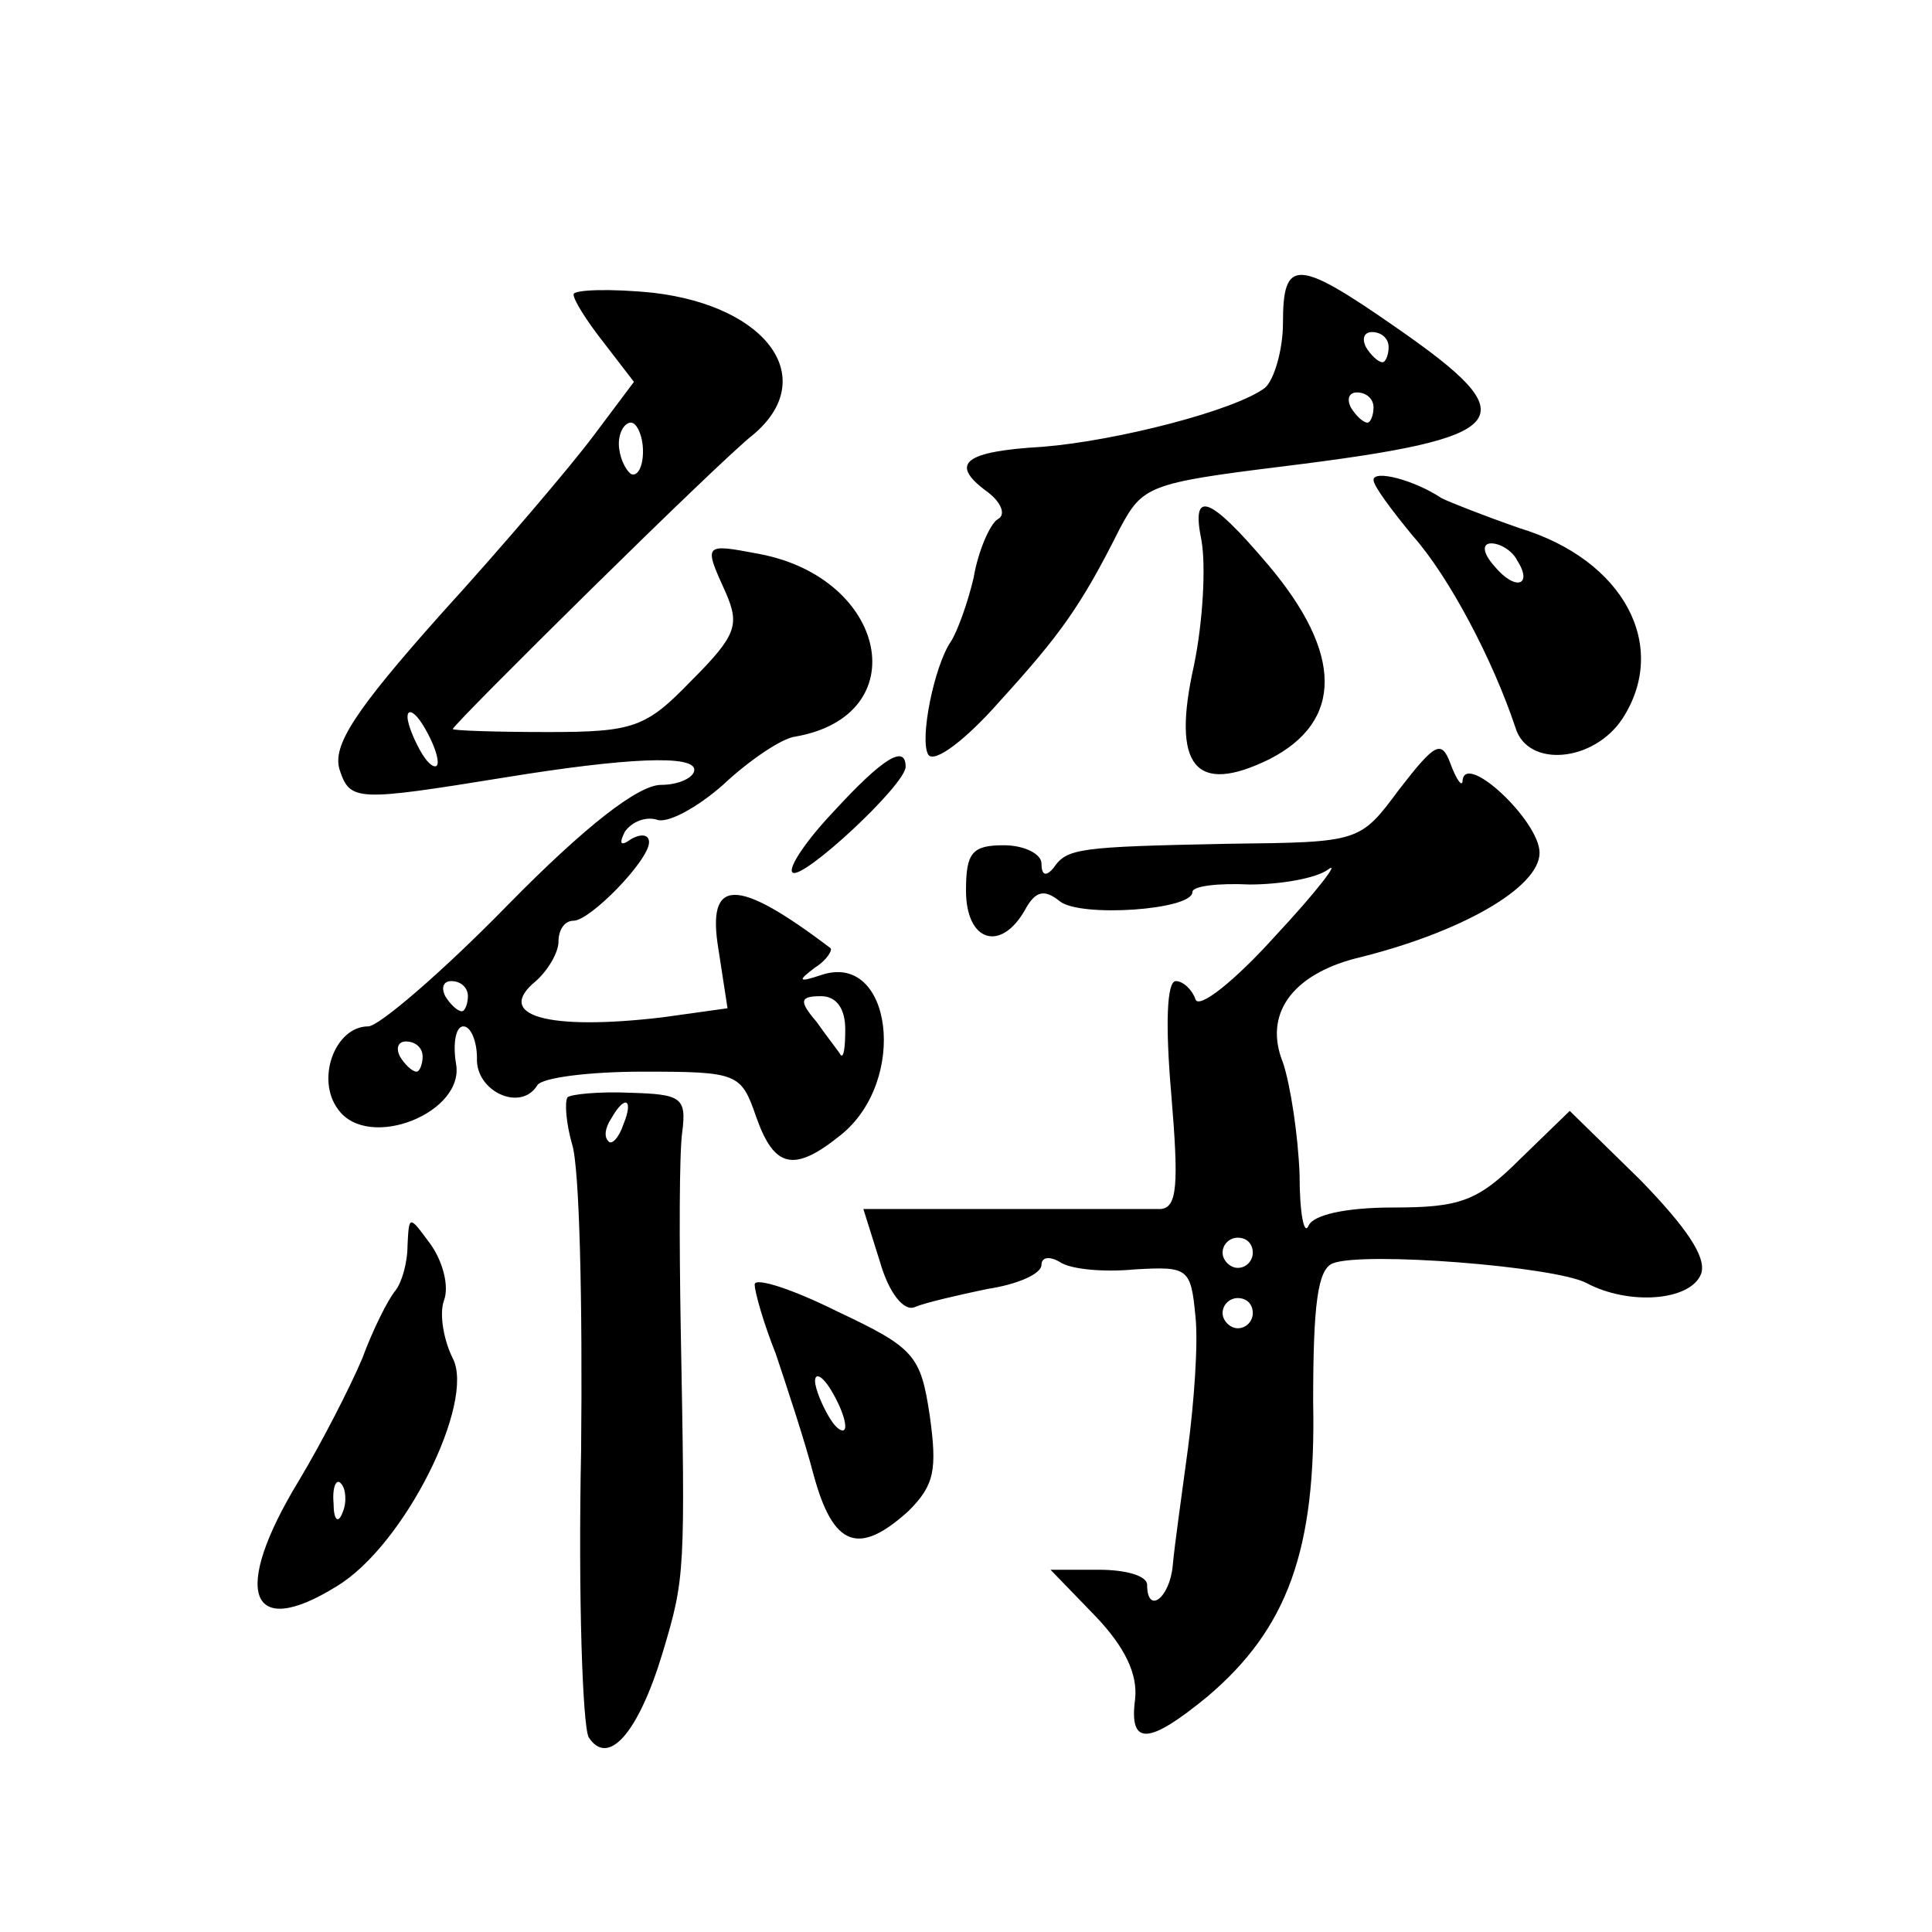 <?xml version="1.0" standalone="no"?>
<!DOCTYPE svg PUBLIC "-//W3C//DTD SVG 20010904//EN"
 "http://www.w3.org/TR/2001/REC-SVG-20010904/DTD/svg10.dtd">
<svg version="1.0" xmlns="http://www.w3.org/2000/svg"
 width="128pt" height="128pt" viewBox="0 0 128 128"
 preserveAspectRatio="xMidYMid meet">
<g transform="translate(0,128) scale(0.1,-0.1)"
fill="#0" stroke="none">
<path d="M850 1066 c0 -18 -6 -38 -12 -43 -20 -15 -98 -35 -147 -39 -52 -3 -62
-11 -38 -29 10 -7 14 -16 8 -19 -5 -3 -13 -21 -16 -39 -4 -17 -11 -36 -15 -42 -11
-16 -21 -65 -15 -75 4 -6 25 10 47 35 40 44 54 63 80 115 15 28 19 30 108 41 154
19 163 31 75 92 -66 46 -75 46 -75 3z m70 -16 c0 -5 -2 -10 -4 -10 -3 0 -8 5 -11
10 -3 6 -1 10 4 10 6 0 11 -4 11 -10z m-10 -40 c0 -5 -2 -10 -4 -10 -3 0 -8 5 -11
10 -3 6 -1 10 4 10 6 0 11 -4 11 -10z M380 1085 c0 -4 9 -18 20 -32 l20 -26 -27
-36 c-15 -20 -60 -73 -101 -118 -57 -64 -72 -87 -67 -103 7 -21 11 -21 110 -5 80
13 125 15 125 5 0 -5 -10 -10 -22 -10 -15 0 -50 -27 -102 -80 -43 -44 -85 -80 -92
-80 -22 0 -35 -35 -20 -55 20 -28 85 -2 78 31 -2 13 0 24 5 24 5 0 9 -10 9 -21
-1 -22 29 -36 40 -18 3 5 34 9 70 9 63 0 65 -1 75 -30 12 -34 25 -37 56 -12 45
36 34 122 -13 106 -15 -5 -16 -4 -4 5 8 5 12 12 10 13 -62 47 -82 47 -74 -1 l6
-39 -43 -6 c-76 -9 -112 1 -84 24 8 7 15 19 15 26 0 8 4 14 10 14 11 0 50 40 50
52 0 5 -5 6 -12 2 -7 -5 -8 -3 -4 5 5 7 14 10 21 8 7 -3 27 8 44 23 17 16 39 31
48 32 80 14 61 105 -24 121 -37 7 -37 7 -22 -26 9 -21 7 -28 -23 -58 -30 -31 -38
-34 -95 -34 -35 0 -63 1 -63 2 0 3 178 179 199 195 44 37 10 85 -66 94 -29 3 -53
2 -53 -1z m46 -104 c0 -11 -4 -17 -8 -15 -4 3 -8 12 -8 20 0 8 4 14 8 14 4 0 8
-9 8 -19z m-136 -206 c0 -5 -5 -3 -10 5 -5 8 -10 20 -10 25 0 6 5 3 10 -5 5 -8
10 -19 10 -25z m20 -155 c0 -5 -2 -10 -4 -10 -3 0 -8 5 -11 10 -3 6 -1 10 4 10
6 0 11 -4 11 -10z m250 -22 c0 -12 -1 -19 -3 -17 -1 2 -9 12 -16 22 -12 14 -11
17 3 17 10 0 16 -8 16 -22z m-280 -18 c0 -5 -2 -10 -4 -10 -3 0 -8 5 -11 10 -3
6 -1 10 4 10 6 0 11 -4 11 -10z M910 962 c0 -4 12 -20 26 -37 24 -27 53 -82 68
-127 8 -27 52 -23 71 6 31 48 1 105 -68 126 -23 8 -46 17 -52 20 -18 12 -45 19
-45 12z m95 -53 c11 -17 -1 -21 -15 -4 -8 9 -8 15 -2 15 6 0 14 -5 17 -11z M796
922 c3 -17 1 -54 -5 -83 -15 -67 1 -86 50 -62 49 25 49 70 -1 129 -39 46 -51 50
-44 16z M927 757 c-26 -35 -26 -35 -112 -36 -101 -2 -108 -3 -117 -16 -5 -6 -8
-5 -8 3 0 6 -11 12 -25 12 -21 0 -25 -5 -25 -30 0 -34 23 -41 39 -13 7 13 13 14
23 6 13 -11 88 -6 88 6 0 4 17 6 38 5 20 0 44 4 52 10 8 6 -7 -14 -35 -44 -27 -30
-51 -49 -53 -42 -2 6 -8 12 -13 12 -6 0 -7 -29 -3 -75 5 -60 4 -75 -7 -76 -8 0
-55 0 -105 0 l-92 0 11 -35 c6 -21 16 -33 23 -30 7 3 29 8 48 12 20 3 36 10 36
16 0 5 5 6 12 2 7 -5 29 -7 50 -5 35 2 37 1 40 -31 2 -18 -1 -58 -5 -88 -4 -30
-9 -65 -10 -77 -2 -22 -17 -33 -17 -13 0 6 -14 10 -32 10 l-32 0 30 -31 c19 -20
28 -38 26 -55 -4 -31 9 -30 48 2 53 45 72 97 70 195 0 65 3 88 13 92 20 8 147 -2
168 -13 28 -15 69 -12 76 6 4 11 -10 31 -40 62 l-47 46 -33 -32 c-28 -28 -40 -32
-84 -32 -32 0 -53 -5 -56 -12 -3 -7 -6 8 -6 34 -1 26 -6 59 -11 74 -13 32 6 58
48 69 70 17 122 47 122 70 0 21 -49 67 -51 48 0 -5 -4 0 -8 11 -6 16 -10 14 -34
-17z m-97 -307 c0 -5 -4 -10 -10 -10 -5 0 -10 5 -10 10 0 6 5 10 10 10 6 0 10 -4
10 -10z m0 -40 c0 -5 -4 -10 -10 -10 -5 0 -10 5 -10 10 0 6 5 10 10 10 6 0 10 -4
10 -10z M552 742 c-18 -19 -30 -37 -27 -40 6 -6 75 58 75 70 0 15 -15 6 -48 -30z
M376 553 c-2 -3 -1 -17 3 -31 5 -15 7 -106 6 -203 -2 -97 1 -182 5 -190 13 -20
33 3 49 56 15 50 15 53 12 215 -1 58 -1 116 1 130 3 23 -1 25 -34 26 -21 1 -40
-1 -42 -3z m37 -18 c-3 -9 -8 -14 -10 -11 -3 3 -2 9 2 15 9 16 15 13 8 -4z M270
455 c0 -12 -4 -25 -8 -30 -5 -6 -15 -26 -22 -45 -8 -19 -27 -56 -42 -81 -45 -74
-33 -106 25 -70 45 27 92 122 77 151 -6 12 -9 29 -6 38 4 10 -1 27 -9 38 -14 19
-14 19 -15 -1z m-43 -177 c-3 -8 -6 -5 -6 6 -1 11 2 17 5 13 3 -3 4 -12 1 -19z
M500 429 c0 -5 6 -26 14 -46 7 -21 19 -57 25 -80 13 -48 30 -54 63 -24 17 17 19
27 14 63 -6 40 -10 45 -61 69 -30 15 -55 23 -55 18z m60 -94 c0 -5 -5 -3 -10 5
-5 8 -10 20 -10 25 0 6 5 3 10 -5 5 -8 10 -19 10 -25z"/>
</g>
</svg>
